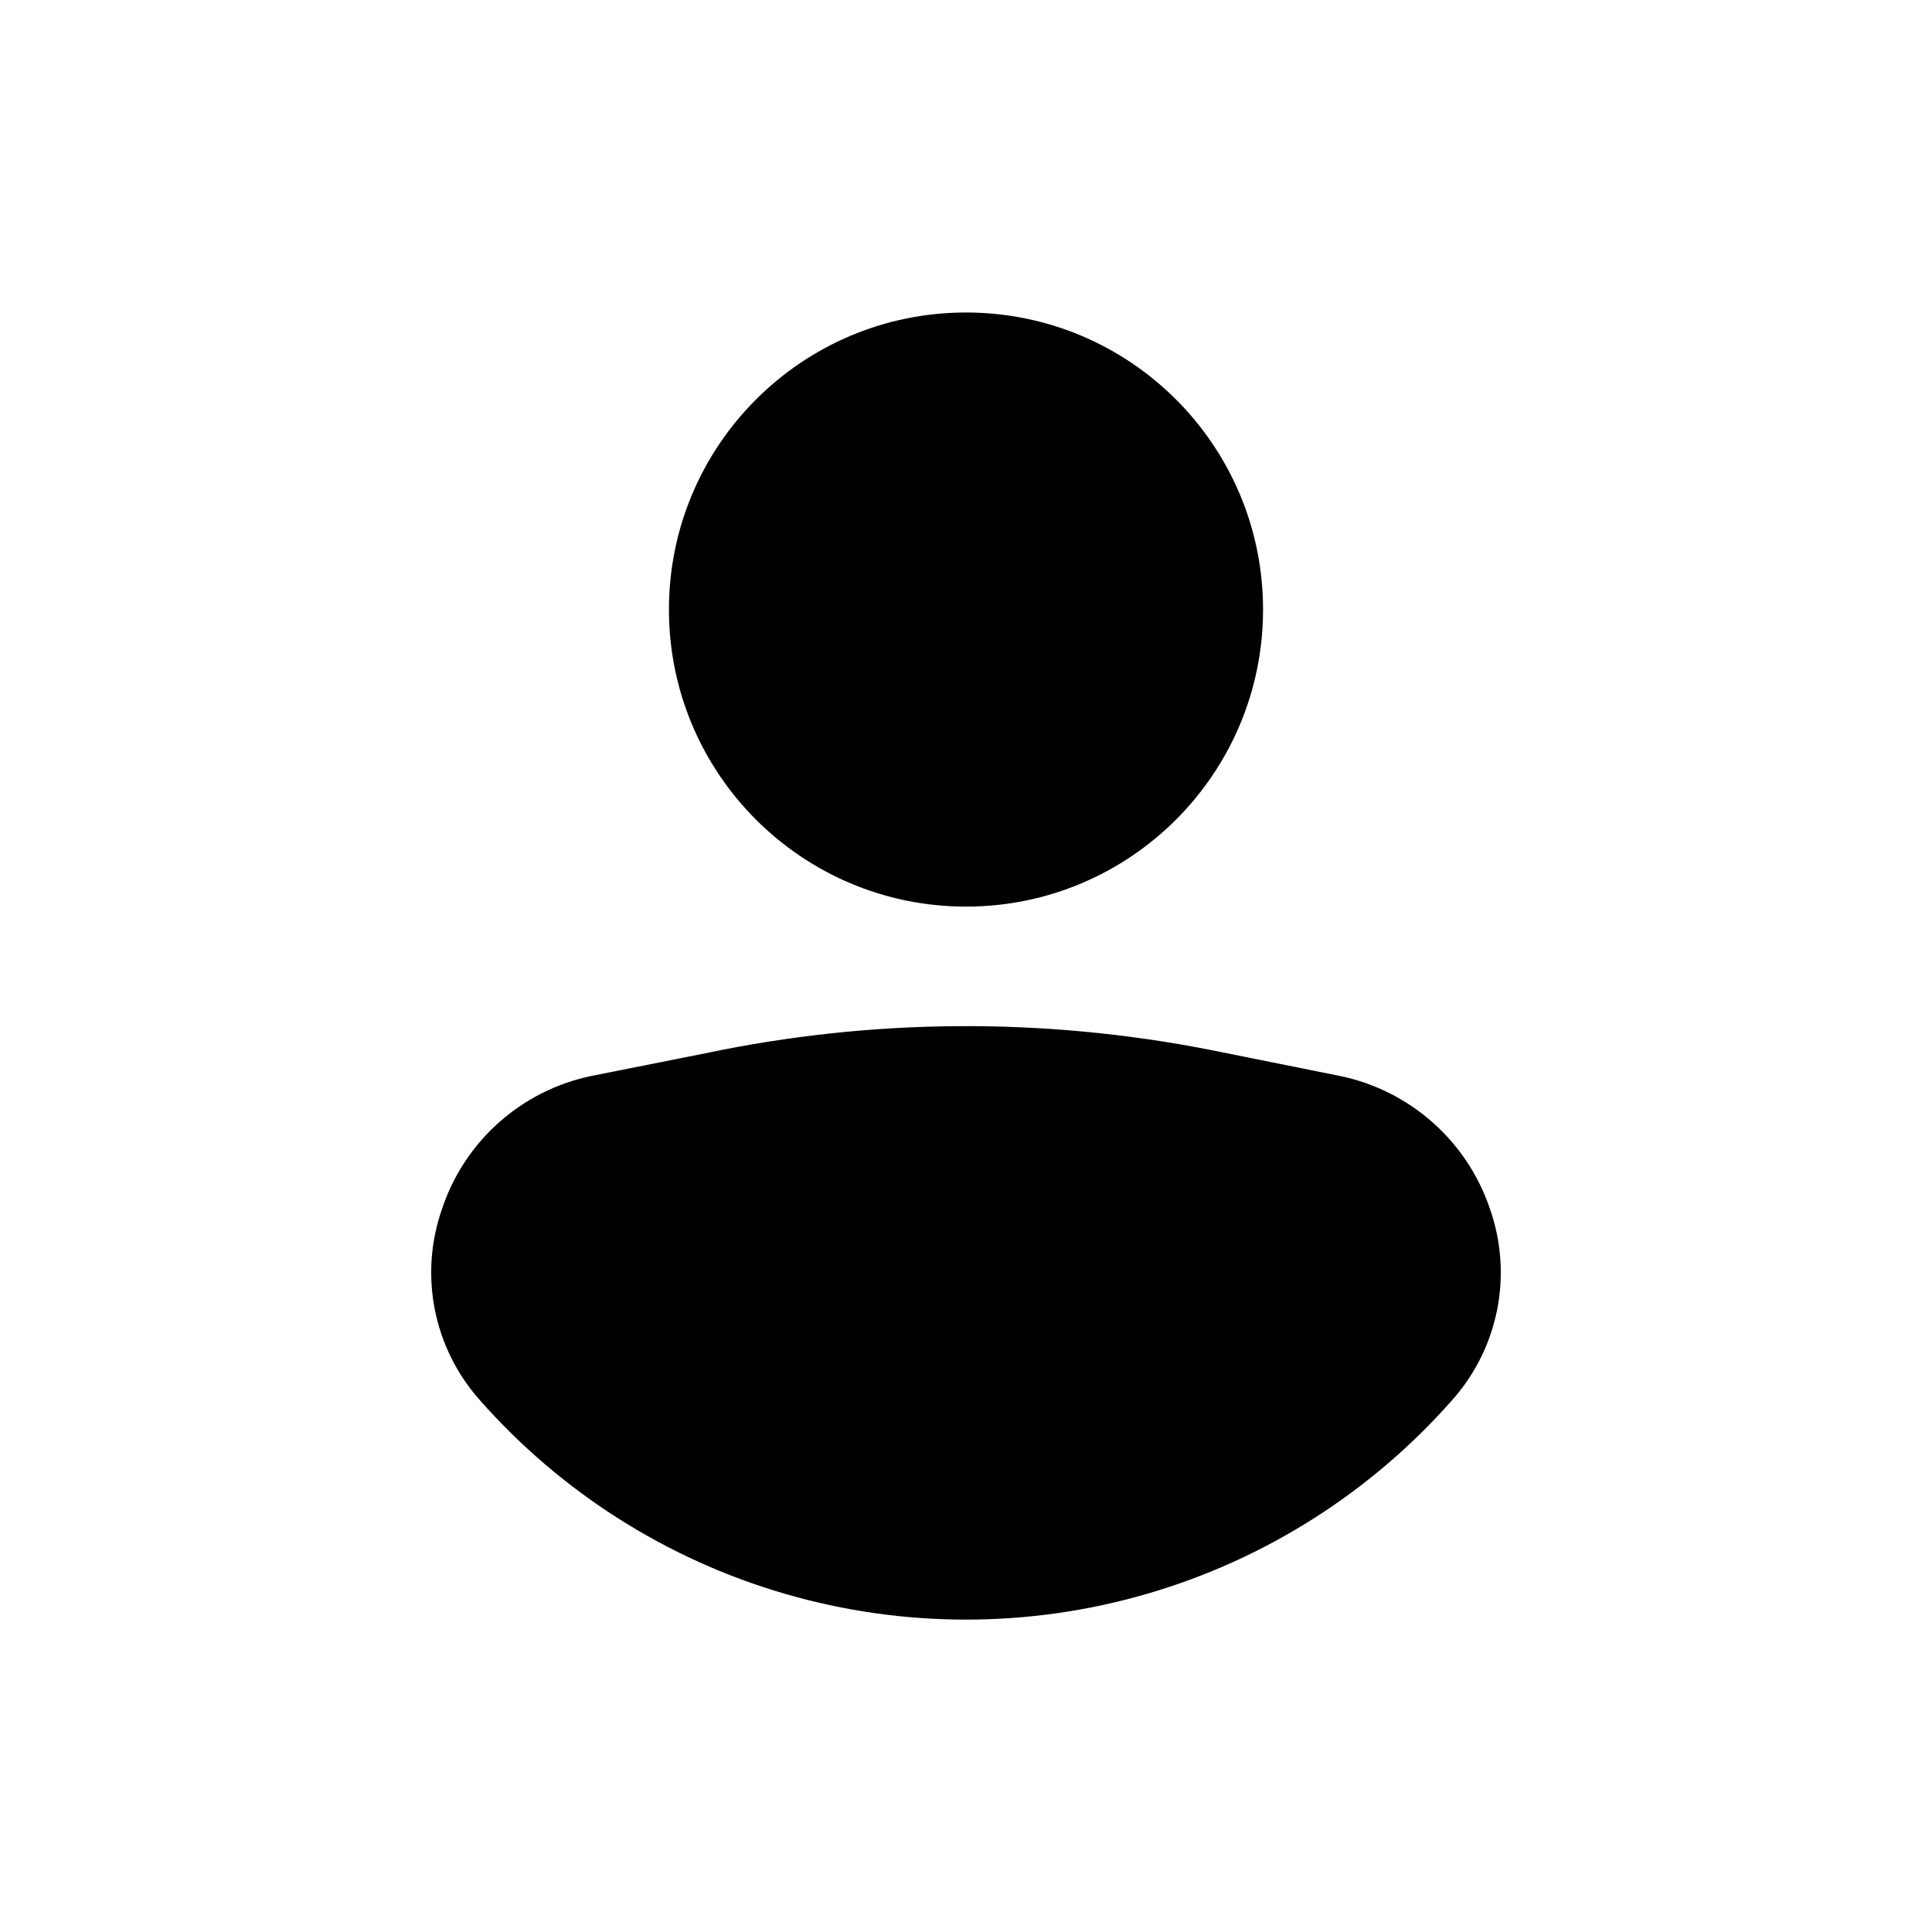 <?xml version="1.0" encoding="UTF-8"?>
<!-- Uploaded to: ICON Repo, www.iconrepo.com, Generator: ICON Repo Mixer Tools -->
<svg fill="#000000" width="800px" height="800px" version="1.1" viewBox="144 144 512 512" xmlns="http://www.w3.org/2000/svg">
 <g>
  <path d="m478.72 305.54c0 43.477-35.246 78.719-78.719 78.719-43.477 0-78.723-35.242-78.723-78.719 0-43.477 35.246-78.723 78.723-78.723 43.473 0 78.719 35.246 78.719 78.723"/>
  <path d="m538.86 464.39c-6.055-18.004-21.223-31.438-39.832-35.266l-34.48-6.926h0.004c-44.168-8.656-89.629-8.336-133.67 0.941l-30.07 5.984c-9.129 1.875-17.602 6.125-24.566 12.316-6.965 6.188-12.176 14.105-15.109 22.949-2.996 8.547-3.656 17.734-1.914 26.617 1.746 8.887 5.828 17.145 11.832 23.922 21.555 24.496 49.645 42.344 80.973 51.453 31.332 9.113 64.609 9.113 95.941 0 31.328-9.109 59.418-26.957 80.973-51.453 6.004-6.777 10.086-15.035 11.832-23.922 1.742-8.883 1.082-18.07-1.914-26.617z"/>
 </g>
</svg>